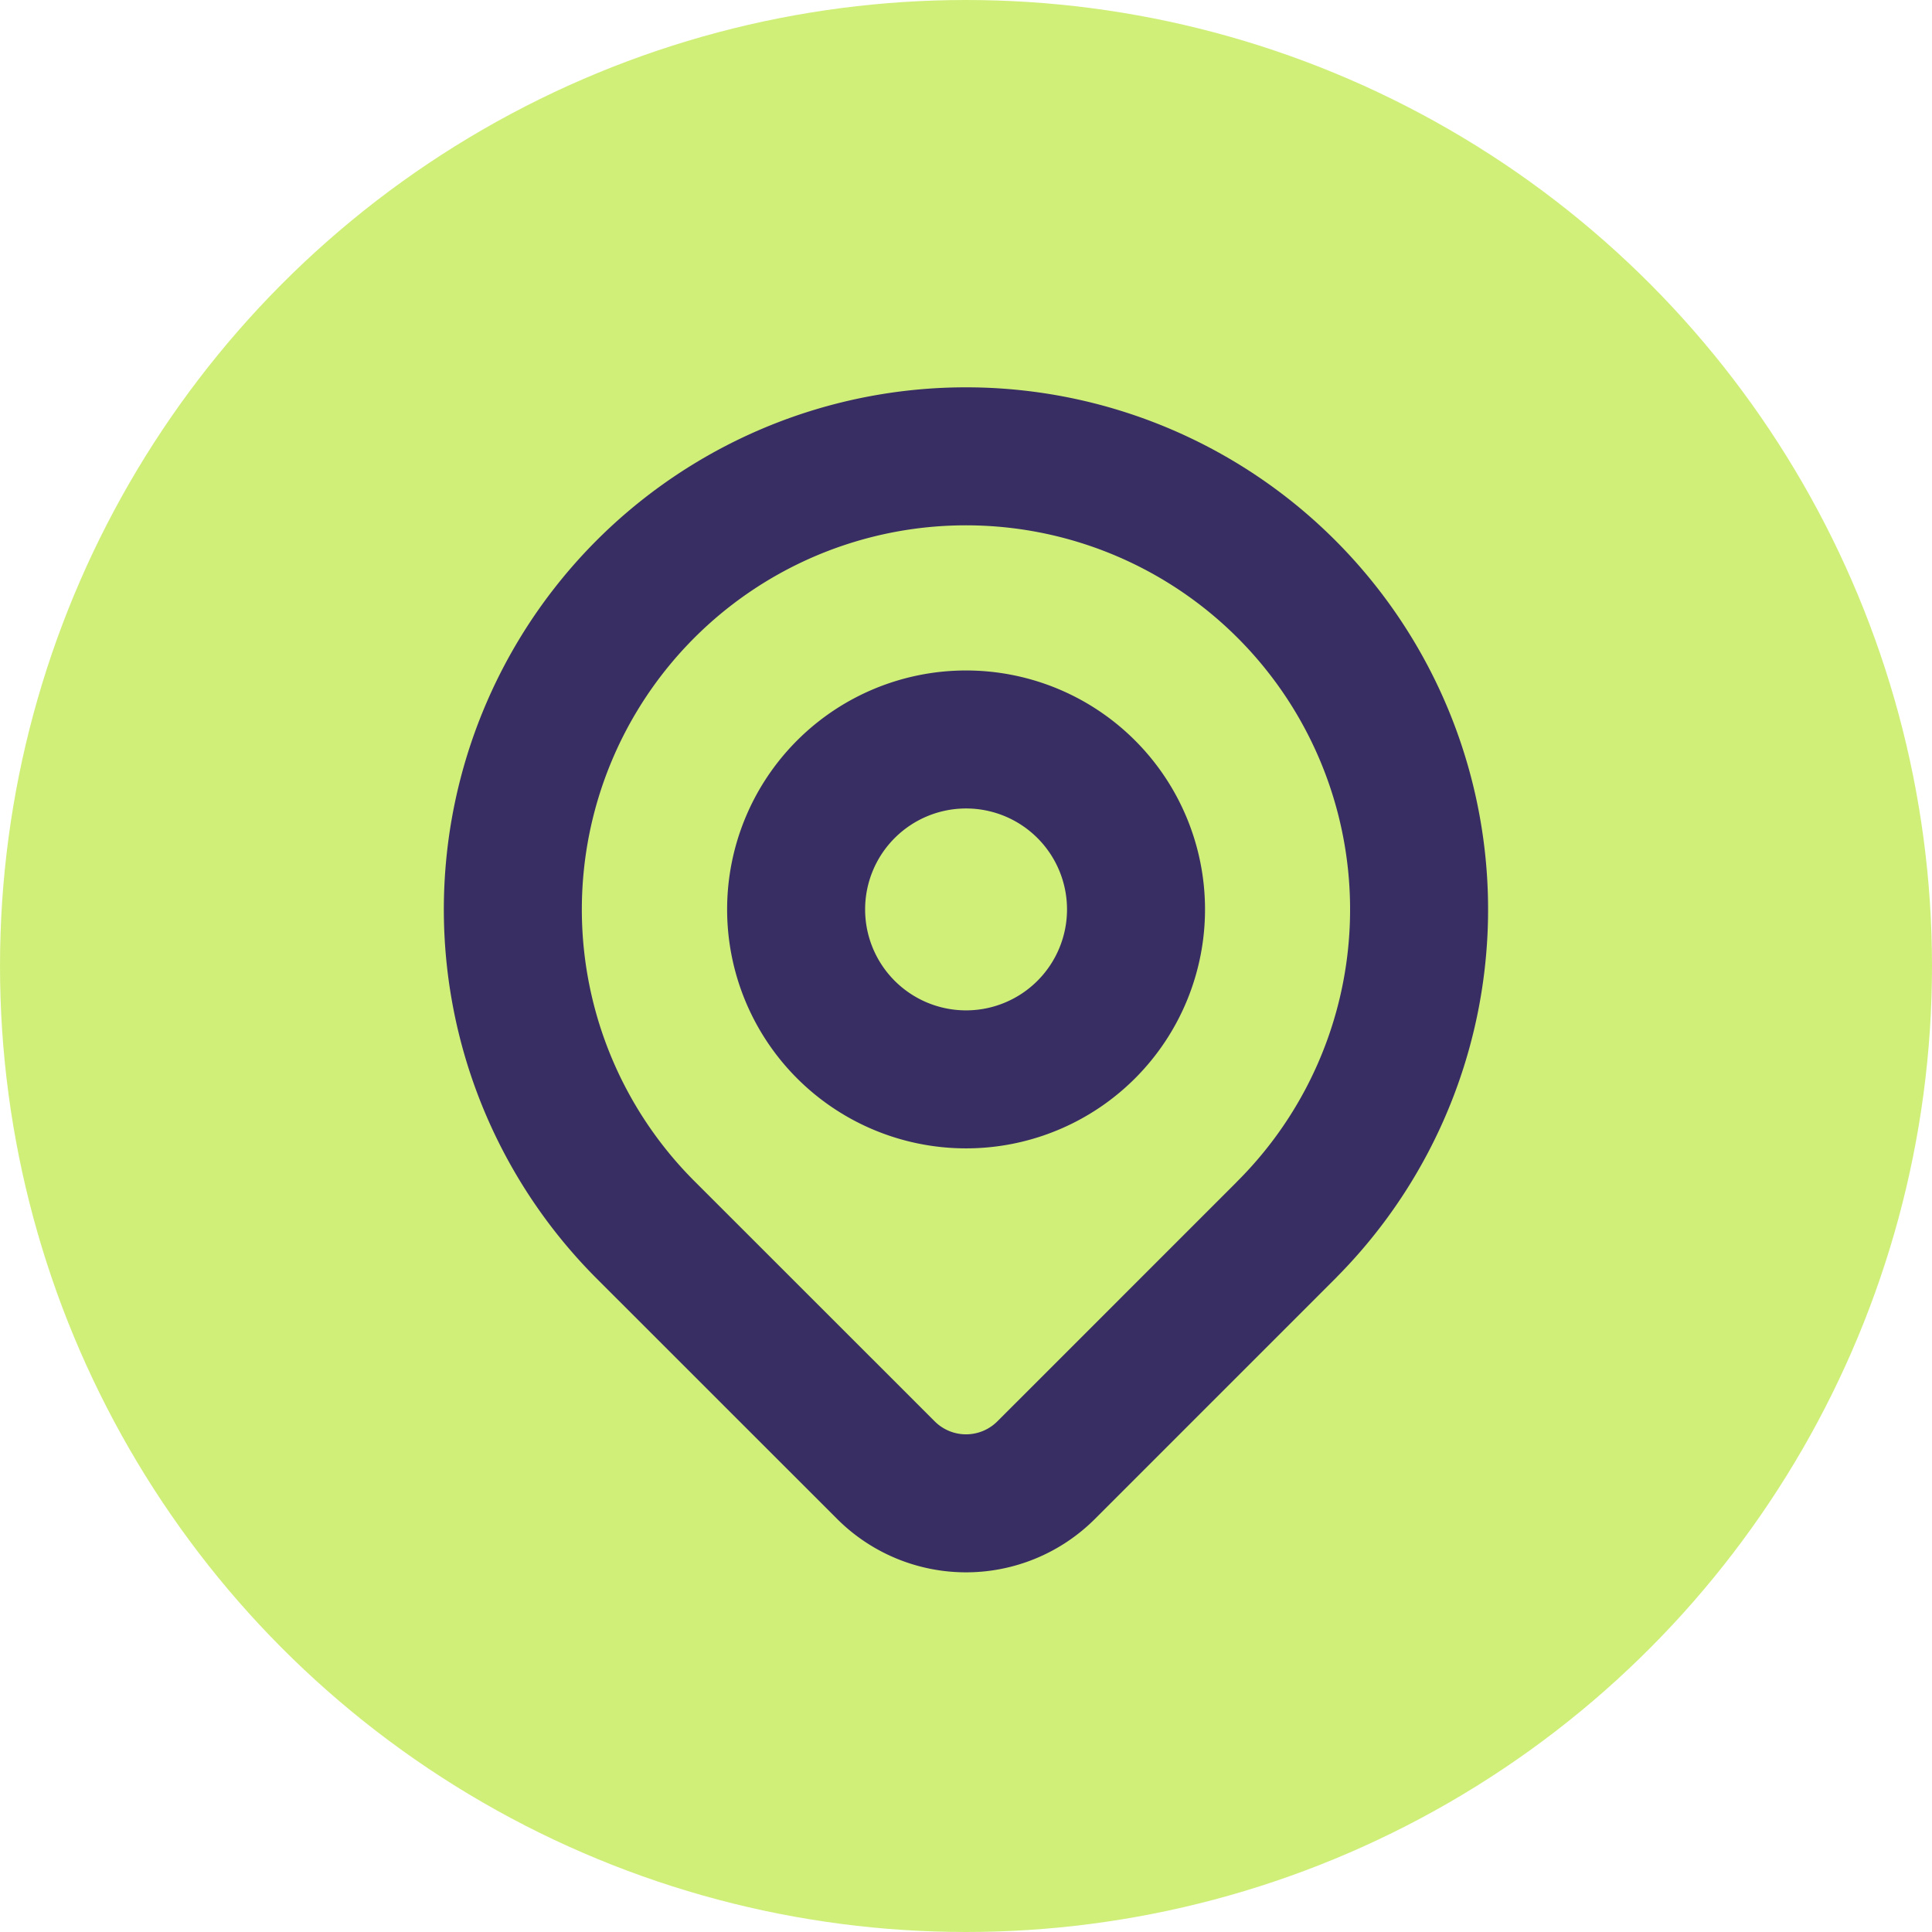 <?xml version="1.0" encoding="UTF-8"?>
<svg xmlns="http://www.w3.org/2000/svg" width="28" height="28" viewBox="0 0 28 28">
  <g id="icon_Tag" transform="translate(-183 -3585)">
    <circle id="Ellisse_7" data-name="Ellisse 7" cx="14" cy="14" r="14" transform="translate(183 3585)" fill="#d0ef79"></circle>
    <g id="Raggruppa_57" data-name="Raggruppa 57" transform="translate(187.15 3589.15)">
      <path id="Tracciato_31" data-name="Tracciato 31" d="M0,0H19.7V19.7H0Z" fill="none"></path>
      <path id="Tracciato_32" data-name="Tracciato 32" d="M9,10.463A2.463,2.463,0,1,0,11.463,8,2.463,2.463,0,0,0,9,10.463" transform="translate(-1.612 -1.433)" fill="none" stroke="#382e63" stroke-linecap="round" stroke-linejoin="round" stroke-width="2"></path>
      <path id="Tracciato_33" data-name="Tracciato 33" d="M15.211,14.211l-3.483,3.483a1.642,1.642,0,0,1-2.321,0L5.923,14.211a6.567,6.567,0,1,1,9.287,0Z" transform="translate(-0.717 -0.537)" fill="none" stroke="#382e63" stroke-linecap="round" stroke-linejoin="round" stroke-width="2"></path>
    </g>
  </g>
</svg>
